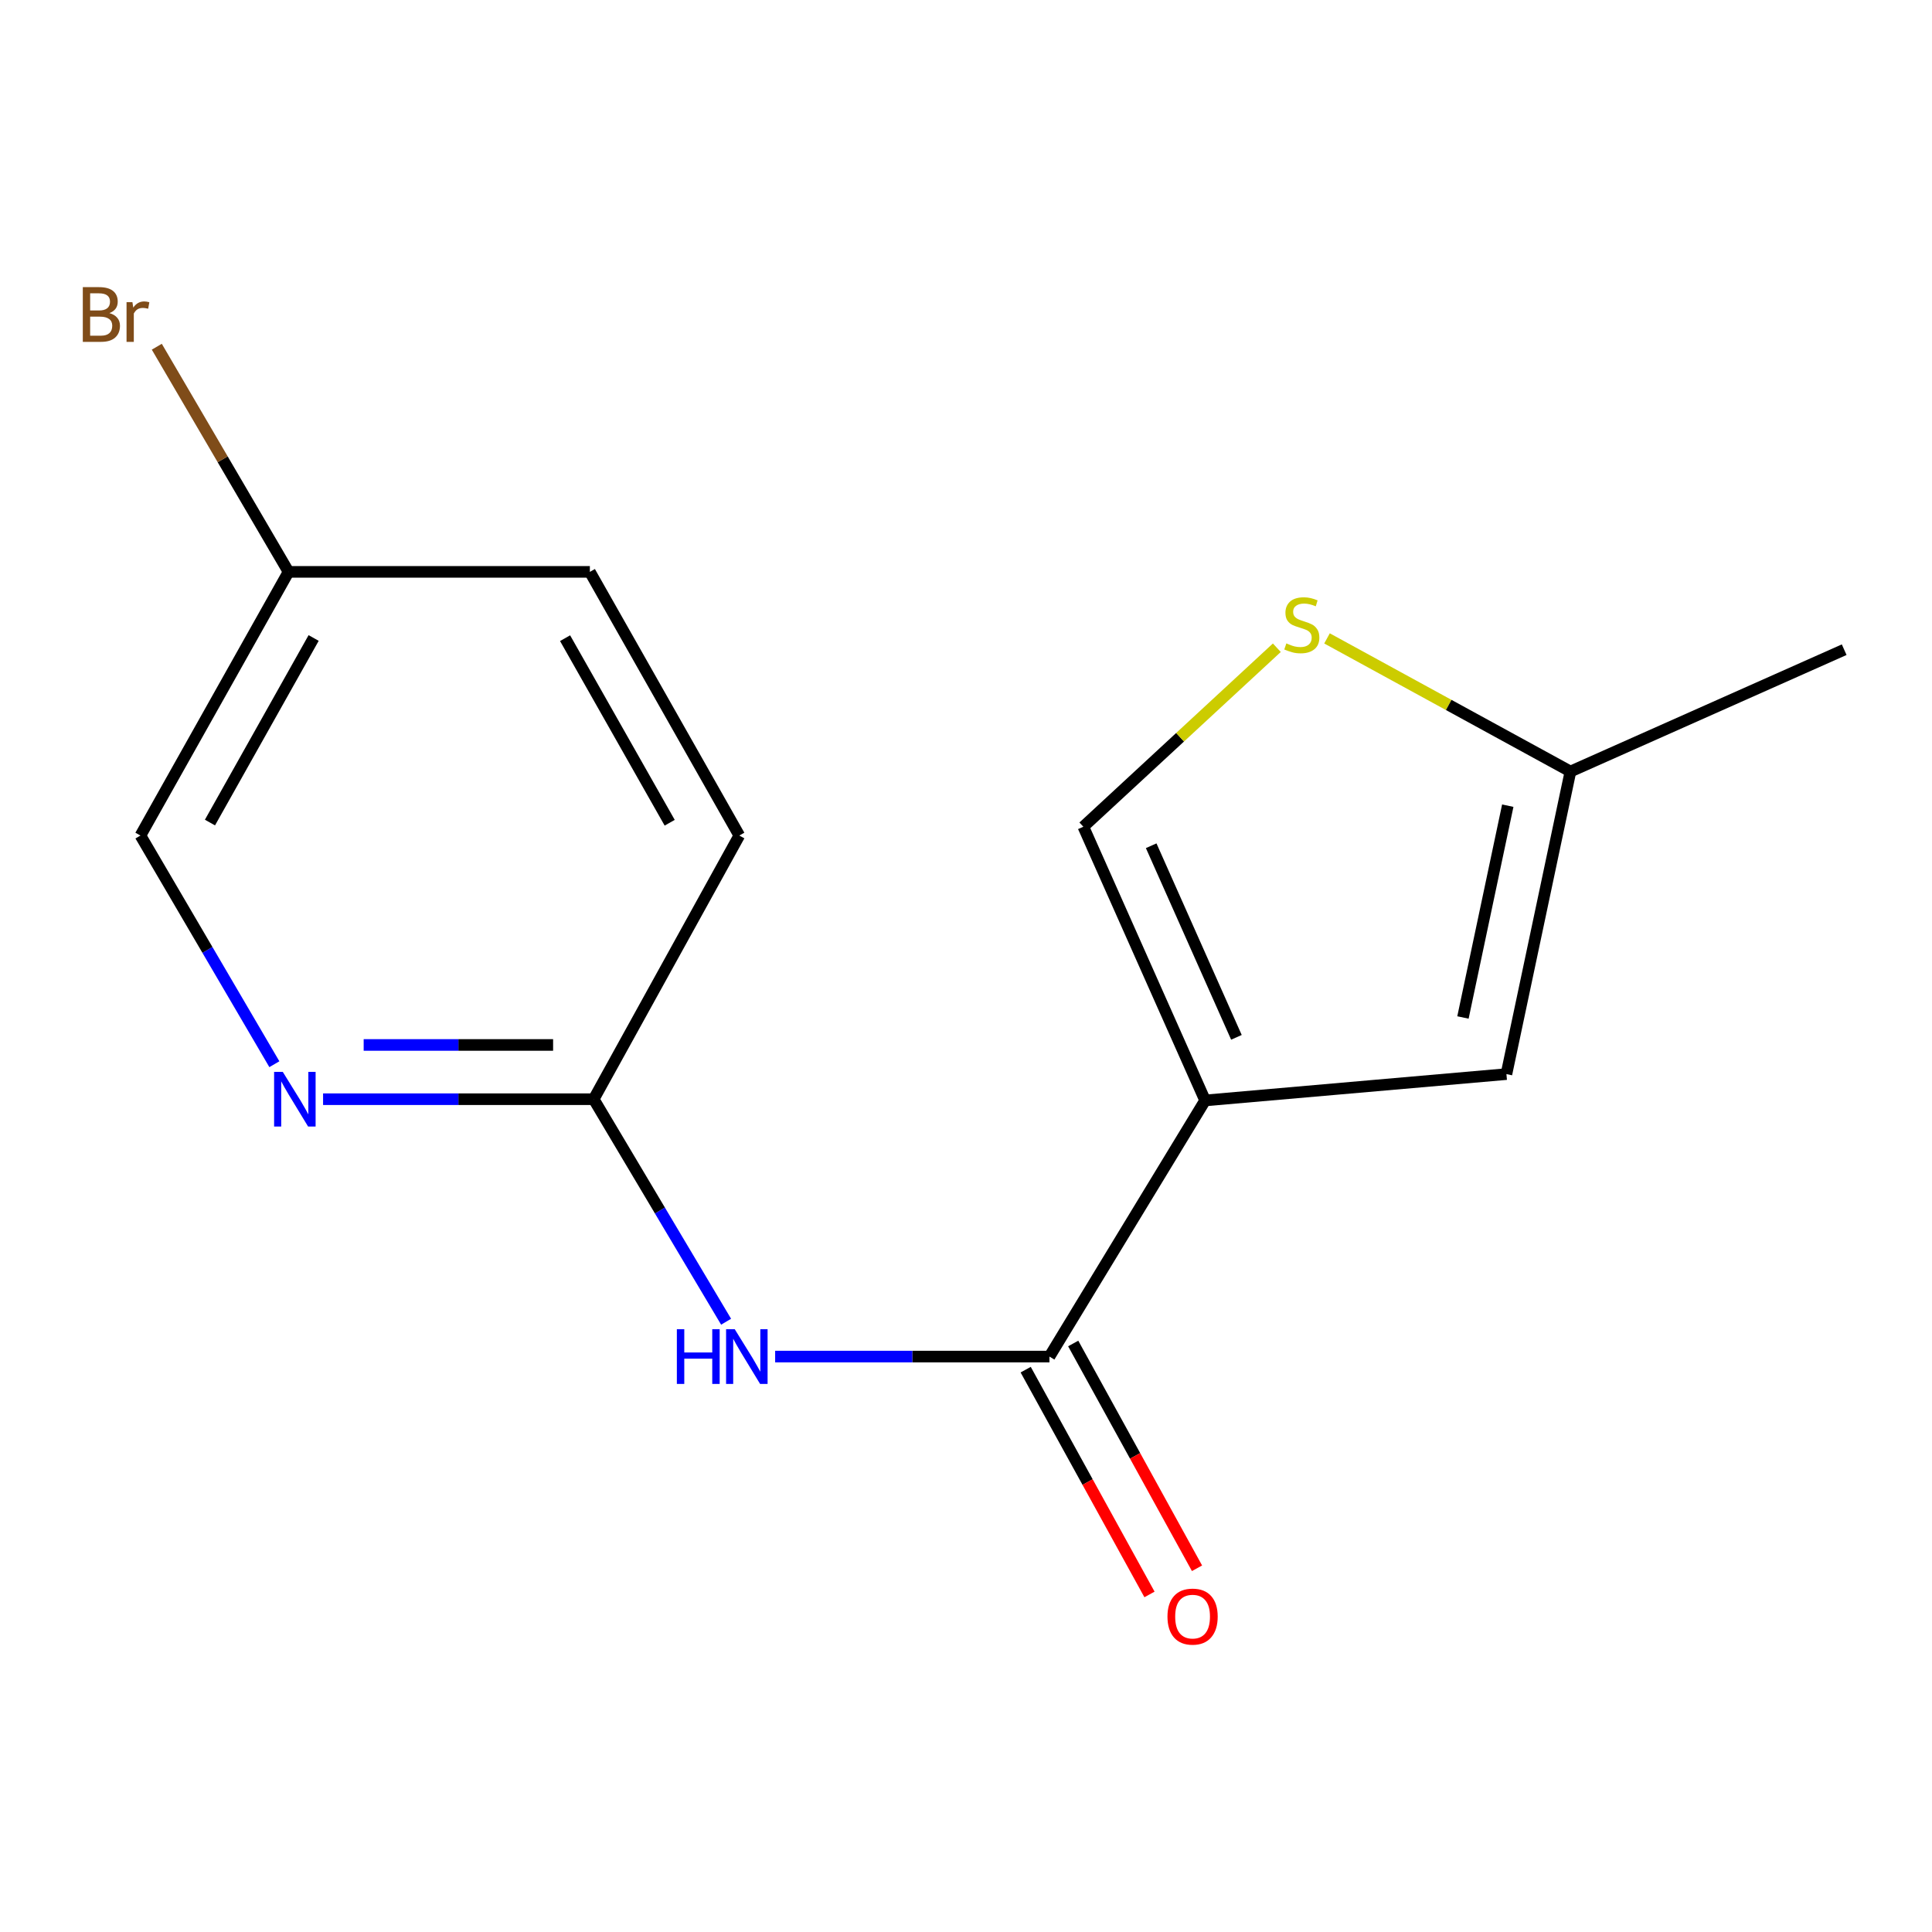 <?xml version='1.0' encoding='iso-8859-1'?>
<svg version='1.1' baseProfile='full'
              xmlns='http://www.w3.org/2000/svg'
                      xmlns:rdkit='http://www.rdkit.org/xml'
                      xmlns:xlink='http://www.w3.org/1999/xlink'
                  xml:space='preserve'
width='1000px' height='1000px' viewBox='0 0 1000 1000'>
<!-- END OF HEADER -->
<rect style='opacity:1.0;fill:#FFFFFF;stroke:none' width='1000' height='1000' x='0' y='0'> </rect>
<path class='bond-0' d='M 623.767,569.586 L 543.191,702.16' style='fill:none;fill-rule:evenodd;stroke:#000000;stroke-width:6px;stroke-linecap:butt;stroke-linejoin:miter;stroke-opacity:1' />
<path class='bond-2' d='M 623.767,569.586 L 779.726,555.952' style='fill:none;fill-rule:evenodd;stroke:#000000;stroke-width:6px;stroke-linecap:butt;stroke-linejoin:miter;stroke-opacity:1' />
<path class='bond-3' d='M 623.767,569.586 L 560.741,427.918' style='fill:none;fill-rule:evenodd;stroke:#000000;stroke-width:6px;stroke-linecap:butt;stroke-linejoin:miter;stroke-opacity:1' />
<path class='bond-3' d='M 639.97,536.922 L 595.852,437.754' style='fill:none;fill-rule:evenodd;stroke:#000000;stroke-width:6px;stroke-linecap:butt;stroke-linejoin:miter;stroke-opacity:1' />
<path class='bond-1' d='M 543.191,702.16 L 472.204,702.16' style='fill:none;fill-rule:evenodd;stroke:#000000;stroke-width:6px;stroke-linecap:butt;stroke-linejoin:miter;stroke-opacity:1' />
<path class='bond-1' d='M 472.204,702.16 L 401.217,702.16' style='fill:none;fill-rule:evenodd;stroke:#0000FF;stroke-width:6px;stroke-linecap:butt;stroke-linejoin:miter;stroke-opacity:1' />
<path class='bond-8' d='M 530.892,708.934 L 562.935,767.108' style='fill:none;fill-rule:evenodd;stroke:#000000;stroke-width:6px;stroke-linecap:butt;stroke-linejoin:miter;stroke-opacity:1' />
<path class='bond-8' d='M 562.935,767.108 L 594.977,825.282' style='fill:none;fill-rule:evenodd;stroke:#FF0000;stroke-width:6px;stroke-linecap:butt;stroke-linejoin:miter;stroke-opacity:1' />
<path class='bond-8' d='M 555.489,695.386 L 587.531,753.56' style='fill:none;fill-rule:evenodd;stroke:#000000;stroke-width:6px;stroke-linecap:butt;stroke-linejoin:miter;stroke-opacity:1' />
<path class='bond-8' d='M 587.531,753.56 L 619.574,811.735' style='fill:none;fill-rule:evenodd;stroke:#FF0000;stroke-width:6px;stroke-linecap:butt;stroke-linejoin:miter;stroke-opacity:1' />
<path class='bond-6' d='M 375.83,684.124 L 341.562,626.536' style='fill:none;fill-rule:evenodd;stroke:#0000FF;stroke-width:6px;stroke-linecap:butt;stroke-linejoin:miter;stroke-opacity:1' />
<path class='bond-6' d='M 341.562,626.536 L 307.295,568.947' style='fill:none;fill-rule:evenodd;stroke:#000000;stroke-width:6px;stroke-linecap:butt;stroke-linejoin:miter;stroke-opacity:1' />
<path class='bond-5' d='M 779.726,555.952 L 812.861,399.338' style='fill:none;fill-rule:evenodd;stroke:#000000;stroke-width:6px;stroke-linecap:butt;stroke-linejoin:miter;stroke-opacity:1' />
<path class='bond-5' d='M 757.223,526.647 L 780.418,417.017' style='fill:none;fill-rule:evenodd;stroke:#000000;stroke-width:6px;stroke-linecap:butt;stroke-linejoin:miter;stroke-opacity:1' />
<path class='bond-4' d='M 560.741,427.918 L 610.812,381.592' style='fill:none;fill-rule:evenodd;stroke:#000000;stroke-width:6px;stroke-linecap:butt;stroke-linejoin:miter;stroke-opacity:1' />
<path class='bond-4' d='M 610.812,381.592 L 660.883,335.265' style='fill:none;fill-rule:evenodd;stroke:#CCCC00;stroke-width:6px;stroke-linecap:butt;stroke-linejoin:miter;stroke-opacity:1' />
<path class='bond-15' d='M 686.856,330.433 L 749.859,364.885' style='fill:none;fill-rule:evenodd;stroke:#CCCC00;stroke-width:6px;stroke-linecap:butt;stroke-linejoin:miter;stroke-opacity:1' />
<path class='bond-15' d='M 749.859,364.885 L 812.861,399.338' style='fill:none;fill-rule:evenodd;stroke:#000000;stroke-width:6px;stroke-linecap:butt;stroke-linejoin:miter;stroke-opacity:1' />
<path class='bond-14' d='M 812.861,399.338 L 954.545,336.281' style='fill:none;fill-rule:evenodd;stroke:#000000;stroke-width:6px;stroke-linecap:butt;stroke-linejoin:miter;stroke-opacity:1' />
<path class='bond-7' d='M 307.295,568.947 L 237.259,568.947' style='fill:none;fill-rule:evenodd;stroke:#000000;stroke-width:6px;stroke-linecap:butt;stroke-linejoin:miter;stroke-opacity:1' />
<path class='bond-7' d='M 237.259,568.947 L 167.223,568.947' style='fill:none;fill-rule:evenodd;stroke:#0000FF;stroke-width:6px;stroke-linecap:butt;stroke-linejoin:miter;stroke-opacity:1' />
<path class='bond-7' d='M 286.284,540.866 L 237.259,540.866' style='fill:none;fill-rule:evenodd;stroke:#000000;stroke-width:6px;stroke-linecap:butt;stroke-linejoin:miter;stroke-opacity:1' />
<path class='bond-7' d='M 237.259,540.866 L 188.234,540.866' style='fill:none;fill-rule:evenodd;stroke:#0000FF;stroke-width:6px;stroke-linecap:butt;stroke-linejoin:miter;stroke-opacity:1' />
<path class='bond-11' d='M 307.295,568.947 L 382.661,432.473' style='fill:none;fill-rule:evenodd;stroke:#000000;stroke-width:6px;stroke-linecap:butt;stroke-linejoin:miter;stroke-opacity:1' />
<path class='bond-9' d='M 142.008,550.833 L 107.351,491.653' style='fill:none;fill-rule:evenodd;stroke:#0000FF;stroke-width:6px;stroke-linecap:butt;stroke-linejoin:miter;stroke-opacity:1' />
<path class='bond-9' d='M 107.351,491.653 L 72.694,432.473' style='fill:none;fill-rule:evenodd;stroke:#000000;stroke-width:6px;stroke-linecap:butt;stroke-linejoin:miter;stroke-opacity:1' />
<path class='bond-16' d='M 72.694,432.473 L 149.355,296' style='fill:none;fill-rule:evenodd;stroke:#000000;stroke-width:6px;stroke-linecap:butt;stroke-linejoin:miter;stroke-opacity:1' />
<path class='bond-16' d='M 108.676,425.755 L 162.339,330.224' style='fill:none;fill-rule:evenodd;stroke:#000000;stroke-width:6px;stroke-linecap:butt;stroke-linejoin:miter;stroke-opacity:1' />
<path class='bond-10' d='M 149.355,296 L 305.314,296' style='fill:none;fill-rule:evenodd;stroke:#000000;stroke-width:6px;stroke-linecap:butt;stroke-linejoin:miter;stroke-opacity:1' />
<path class='bond-12' d='M 149.355,296 L 115.257,237.731' style='fill:none;fill-rule:evenodd;stroke:#000000;stroke-width:6px;stroke-linecap:butt;stroke-linejoin:miter;stroke-opacity:1' />
<path class='bond-12' d='M 115.257,237.731 L 81.158,179.463' style='fill:none;fill-rule:evenodd;stroke:#7F4C19;stroke-width:6px;stroke-linecap:butt;stroke-linejoin:miter;stroke-opacity:1' />
<path class='bond-13' d='M 382.661,432.473 L 305.314,296' style='fill:none;fill-rule:evenodd;stroke:#000000;stroke-width:6px;stroke-linecap:butt;stroke-linejoin:miter;stroke-opacity:1' />
<path class='bond-13' d='M 346.629,425.848 L 292.486,330.317' style='fill:none;fill-rule:evenodd;stroke:#000000;stroke-width:6px;stroke-linecap:butt;stroke-linejoin:miter;stroke-opacity:1' />
<path  class='atom-2' d='M 350.341 688
L 354.181 688
L 354.181 700.04
L 368.661 700.04
L 368.661 688
L 372.501 688
L 372.501 716.32
L 368.661 716.32
L 368.661 703.24
L 354.181 703.24
L 354.181 716.32
L 350.341 716.32
L 350.341 688
' fill='#0000FF'/>
<path  class='atom-2' d='M 380.301 688
L 389.581 703
Q 390.501 704.48, 391.981 707.16
Q 393.461 709.84, 393.541 710
L 393.541 688
L 397.301 688
L 397.301 716.32
L 393.421 716.32
L 383.461 699.92
Q 382.301 698, 381.061 695.8
Q 379.861 693.6, 379.501 692.92
L 379.501 716.32
L 375.821 716.32
L 375.821 688
L 380.301 688
' fill='#0000FF'/>
<path  class='atom-5' d='M 665.814 333.021
Q 666.134 333.141, 667.454 333.701
Q 668.774 334.261, 670.214 334.621
Q 671.694 334.941, 673.134 334.941
Q 675.814 334.941, 677.374 333.661
Q 678.934 332.341, 678.934 330.061
Q 678.934 328.501, 678.134 327.541
Q 677.374 326.581, 676.174 326.061
Q 674.974 325.541, 672.974 324.941
Q 670.454 324.181, 668.934 323.461
Q 667.454 322.741, 666.374 321.221
Q 665.334 319.701, 665.334 317.141
Q 665.334 313.581, 667.734 311.381
Q 670.174 309.181, 674.974 309.181
Q 678.254 309.181, 681.974 310.741
L 681.054 313.821
Q 677.654 312.421, 675.094 312.421
Q 672.334 312.421, 670.814 313.581
Q 669.294 314.701, 669.334 316.661
Q 669.334 318.181, 670.094 319.101
Q 670.894 320.021, 672.014 320.541
Q 673.174 321.061, 675.094 321.661
Q 677.654 322.461, 679.174 323.261
Q 680.694 324.061, 681.774 325.701
Q 682.894 327.301, 682.894 330.061
Q 682.894 333.981, 680.254 336.101
Q 677.654 338.181, 673.294 338.181
Q 670.774 338.181, 668.854 337.621
Q 666.974 337.101, 664.734 336.181
L 665.814 333.021
' fill='#CCCC00'/>
<path  class='atom-8' d='M 146.356 554.787
L 155.636 569.787
Q 156.556 571.267, 158.036 573.947
Q 159.516 576.627, 159.596 576.787
L 159.596 554.787
L 163.356 554.787
L 163.356 583.107
L 159.476 583.107
L 149.516 566.707
Q 148.356 564.787, 147.116 562.587
Q 145.916 560.387, 145.556 559.707
L 145.556 583.107
L 141.876 583.107
L 141.876 554.787
L 146.356 554.787
' fill='#0000FF'/>
<path  class='atom-9' d='M 604.278 836.748
Q 604.278 829.948, 607.638 826.148
Q 610.998 822.348, 617.278 822.348
Q 623.558 822.348, 626.918 826.148
Q 630.278 829.948, 630.278 836.748
Q 630.278 843.628, 626.878 847.548
Q 623.478 851.428, 617.278 851.428
Q 611.038 851.428, 607.638 847.548
Q 604.278 843.668, 604.278 836.748
M 617.278 848.228
Q 621.598 848.228, 623.918 845.348
Q 626.278 842.428, 626.278 836.748
Q 626.278 831.188, 623.918 828.388
Q 621.598 825.548, 617.278 825.548
Q 612.958 825.548, 610.598 828.348
Q 608.278 831.148, 608.278 836.748
Q 608.278 842.468, 610.598 845.348
Q 612.958 848.228, 617.278 848.228
' fill='#FF0000'/>
<path  class='atom-13' d='M 56.619 162.067
Q 59.339 162.827, 60.699 164.507
Q 62.099 166.147, 62.099 168.587
Q 62.099 172.507, 59.579 174.747
Q 57.099 176.947, 52.379 176.947
L 42.859 176.947
L 42.859 148.627
L 51.219 148.627
Q 56.059 148.627, 58.499 150.587
Q 60.939 152.547, 60.939 156.147
Q 60.939 160.427, 56.619 162.067
M 46.659 151.827
L 46.659 160.707
L 51.219 160.707
Q 54.019 160.707, 55.459 159.587
Q 56.939 158.427, 56.939 156.147
Q 56.939 151.827, 51.219 151.827
L 46.659 151.827
M 52.379 173.747
Q 55.139 173.747, 56.619 172.427
Q 58.099 171.107, 58.099 168.587
Q 58.099 166.267, 56.459 165.107
Q 54.859 163.907, 51.779 163.907
L 46.659 163.907
L 46.659 173.747
L 52.379 173.747
' fill='#7F4C19'/>
<path  class='atom-13' d='M 68.539 156.387
L 68.979 159.227
Q 71.139 156.027, 74.659 156.027
Q 75.779 156.027, 77.299 156.427
L 76.699 159.787
Q 74.979 159.387, 74.019 159.387
Q 72.339 159.387, 71.219 160.067
Q 70.139 160.707, 69.259 162.267
L 69.259 176.947
L 65.499 176.947
L 65.499 156.387
L 68.539 156.387
' fill='#7F4C19'/>
</svg>
